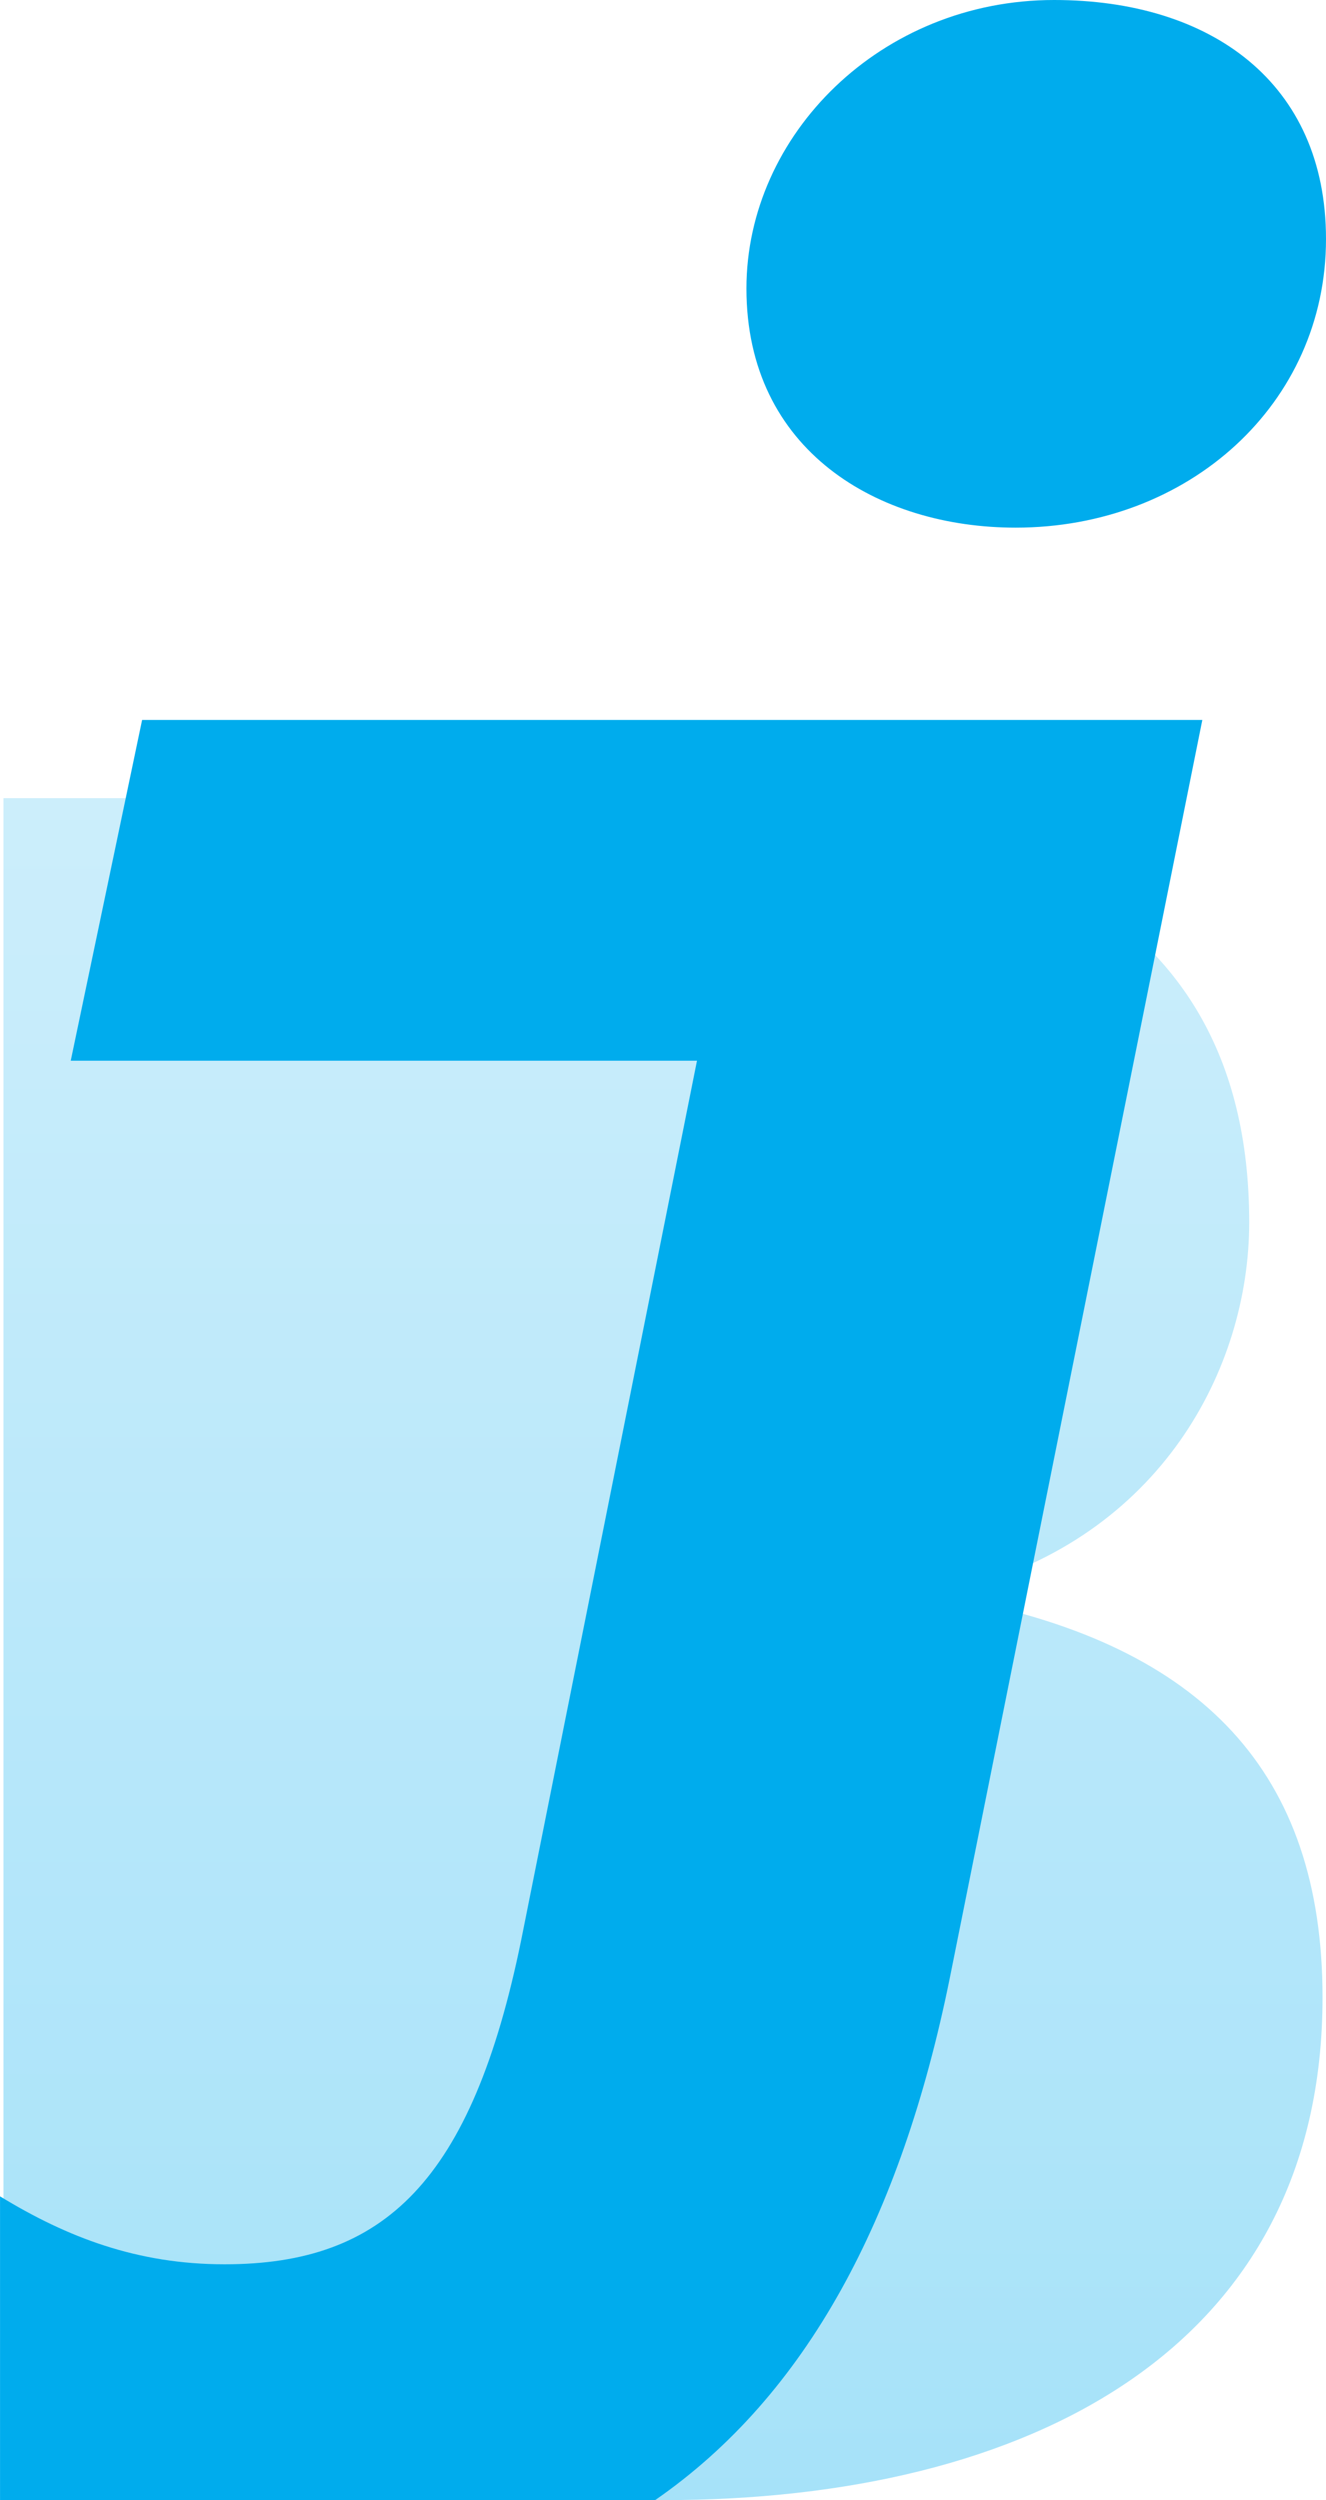 <?xml version="1.0" encoding="UTF-8"?> <svg xmlns="http://www.w3.org/2000/svg" xmlns:xlink="http://www.w3.org/1999/xlink" id="Layer_1" data-name="Layer 1" width="425.12" height="801.13" viewBox="0 0 425.12 801.13"><defs><style> .cls-1 { fill: url(#linear-gradient); } .cls-2 { fill: #00aced; } </style><linearGradient id="linear-gradient" x1="500" y1="900.57" x2="500" y2="355.19" gradientUnits="userSpaceOnUse"><stop offset="0" stop-color="#a6e2f9"></stop><stop offset="1" stop-color="#cceefb"></stop></linearGradient></defs><title>Jubilee-Bathrooms-Logo</title><path class="cls-1" d="M288.55,355.19H483.2c114.12,0,204.74,28.53,204.74,135.93,0,47-28.53,100.67-92.3,117.46v3.34C672.83,627,711.45,667.3,711.45,739.47c0,112.44-94,161.1-211.46,161.1H288.55Z" transform="translate(-287.44 -99.43)"></path><path class="cls-2" d="M625.38,99.43c-55.48,0-98.63,43.15-98.63,92.45,0,52,42.27,76.63,86.3,76.63,55.48,0,99.51-39.65,99.51-92.48,0-50.18-37-76.6-87.18-76.6" transform="translate(-287.44 -99.43)"></path><path class="cls-2" d="M591.91,733.45l23.41-116.58,3.45-17.19,38.81-193.23,15.33-76.32H333l-5.25,25.06-17.63,84.13H510.9L454.54,721.1C438.69,798.6,410.51,825,359.45,825c-28,0-50.47-8.64-72-21.78v97.33H497.5C546,867,576.31,810.37,591.91,733.45Z" transform="translate(-287.44 -99.43)"></path></svg> 